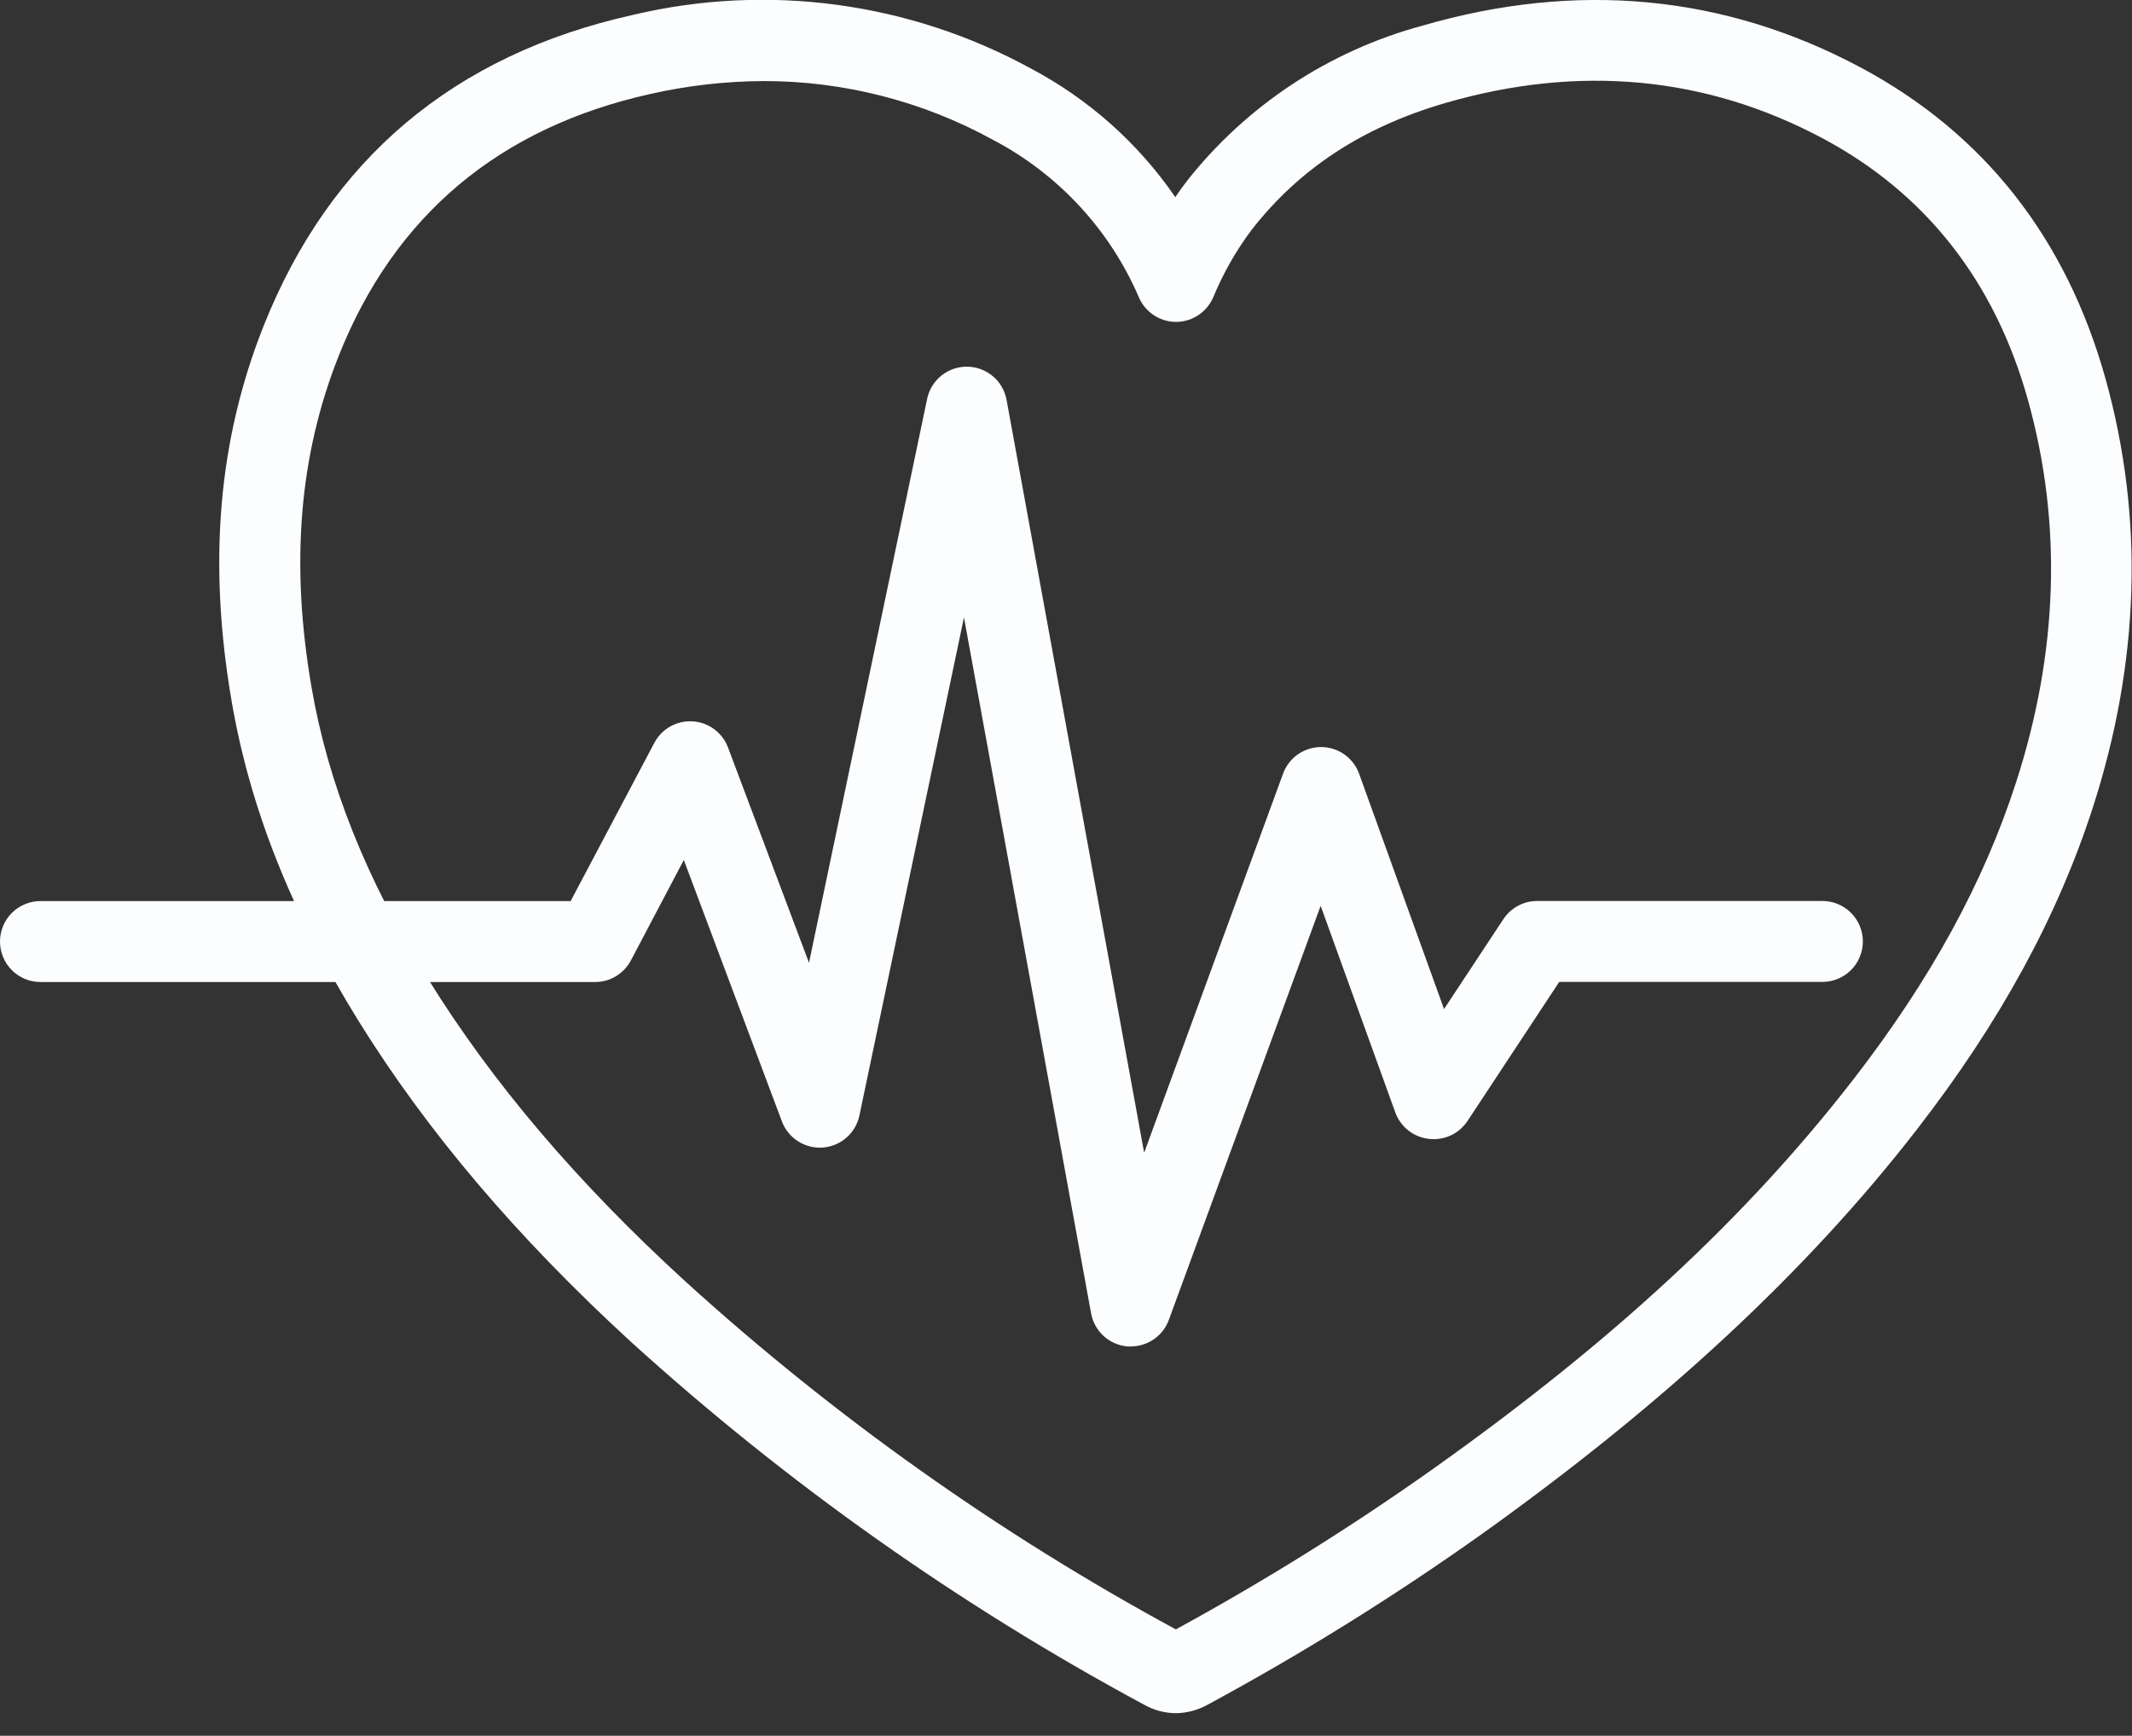 <?xml version="1.0" encoding="UTF-8"?> <svg xmlns="http://www.w3.org/2000/svg" width="70" height="57" viewBox="0 0 70 57" fill="none"><rect x="0" y="0" width="70" height="57" fill="#333333" stroke="none"/><g clip-path="url(#clip0_640_21709)"><path d="M38.599 56.259C38.235 56.255 37.879 56.159 37.562 55.979C31.483 52.705 25.826 48.703 20.714 44.062C16.955 40.613 14.031 37.163 11.777 33.535C9.574 29.979 8.212 26.556 7.607 23.037C6.823 18.484 7.165 14.449 8.654 10.707C10.827 5.231 14.905 1.798 20.77 0.492C25.196 -0.56 29.856 0.066 33.847 2.25C35.746 3.254 37.373 4.703 38.589 6.474C38.715 6.284 38.848 6.101 38.985 5.925C40.945 3.449 43.649 1.668 46.698 0.844C51.772 -0.631 56.611 -0.173 61.074 2.207C65.132 4.37 67.843 7.816 69.133 12.445C70.399 16.992 70.259 21.724 68.717 26.509C67.554 30.108 65.667 33.568 62.942 37.084C59.323 41.756 54.633 46.103 48.652 50.377C45.769 52.426 42.764 54.297 39.653 55.979C39.33 56.159 38.968 56.255 38.599 56.259ZM25.09 2.662C23.831 2.666 22.576 2.809 21.348 3.087C16.393 4.191 12.954 7.075 11.126 11.674C9.823 14.948 9.528 18.51 10.229 22.571C10.774 25.735 12.02 28.859 14.037 32.119C16.164 35.555 18.936 38.818 22.511 42.088C27.398 46.527 32.802 50.361 38.606 53.507C41.545 51.904 44.387 50.129 47.117 48.19C52.982 44.019 57.349 39.968 60.855 35.442C63.383 32.175 65.135 28.978 66.198 25.678C67.581 21.398 67.71 17.181 66.587 13.147C65.5 9.242 63.227 6.347 59.838 4.54C56.006 2.499 51.839 2.11 47.452 3.383C44.747 4.171 42.667 5.533 41.095 7.547C40.581 8.233 40.156 8.981 39.829 9.774C39.725 10.01 39.555 10.212 39.339 10.353C39.123 10.495 38.871 10.571 38.612 10.571C38.354 10.57 38.101 10.494 37.885 10.352C37.669 10.21 37.499 10.008 37.396 9.77C36.439 7.543 34.744 5.714 32.597 4.589C30.297 3.326 27.715 2.663 25.09 2.662Z" fill="#FBFDFF"></path><path d="M37.133 44.215H37.02C36.729 44.191 36.455 44.071 36.238 43.875C36.022 43.678 35.876 43.416 35.824 43.129L31.65 20.275L28.217 36.632C28.158 36.913 28.009 37.168 27.793 37.358C27.576 37.547 27.304 37.662 27.017 37.684C26.73 37.705 26.444 37.633 26.201 37.478C25.959 37.323 25.773 37.094 25.672 36.824L22.452 28.241L20.713 31.541C20.6 31.754 20.431 31.933 20.224 32.058C20.017 32.183 19.779 32.249 19.537 32.248H1.329C0.977 32.248 0.639 32.108 0.389 31.859C0.14 31.61 0 31.272 0 30.919C0 30.567 0.14 30.228 0.389 29.979C0.639 29.73 0.977 29.59 1.329 29.59H18.736L21.485 24.392C21.604 24.166 21.787 23.979 22.011 23.854C22.234 23.73 22.489 23.672 22.745 23.688C23 23.705 23.245 23.795 23.451 23.947C23.657 24.1 23.814 24.309 23.904 24.549L26.562 31.617L30.441 13.097C30.504 12.795 30.67 12.525 30.911 12.332C31.152 12.14 31.452 12.037 31.76 12.041C32.068 12.046 32.365 12.157 32.6 12.356C32.836 12.555 32.994 12.83 33.049 13.133L37.566 37.855L42.128 25.403C42.222 25.147 42.392 24.926 42.616 24.77C42.84 24.615 43.105 24.532 43.378 24.532C43.65 24.533 43.916 24.617 44.139 24.774C44.362 24.931 44.531 25.153 44.624 25.409L47.412 33.136L49.36 30.185C49.481 30.001 49.645 29.85 49.839 29.746C50.033 29.641 50.249 29.587 50.469 29.587H59.834C60.187 29.587 60.525 29.727 60.774 29.976C61.023 30.225 61.164 30.563 61.164 30.916C61.164 31.268 61.023 31.606 60.774 31.856C60.525 32.105 60.187 32.245 59.834 32.245H51.194L48.183 36.811C48.047 37.017 47.857 37.181 47.633 37.285C47.41 37.389 47.162 37.428 46.917 37.399C46.669 37.372 46.434 37.276 46.238 37.121C46.043 36.967 45.894 36.76 45.81 36.525L43.361 29.746L38.376 43.345C38.283 43.599 38.114 43.819 37.891 43.975C37.669 44.13 37.405 44.214 37.133 44.215Z" fill="#FBFDFF"></path></g><defs><clipPath id="clip0_640_21709"><rect width="70" height="56.258" fill="white"></rect></clipPath></defs></svg> 